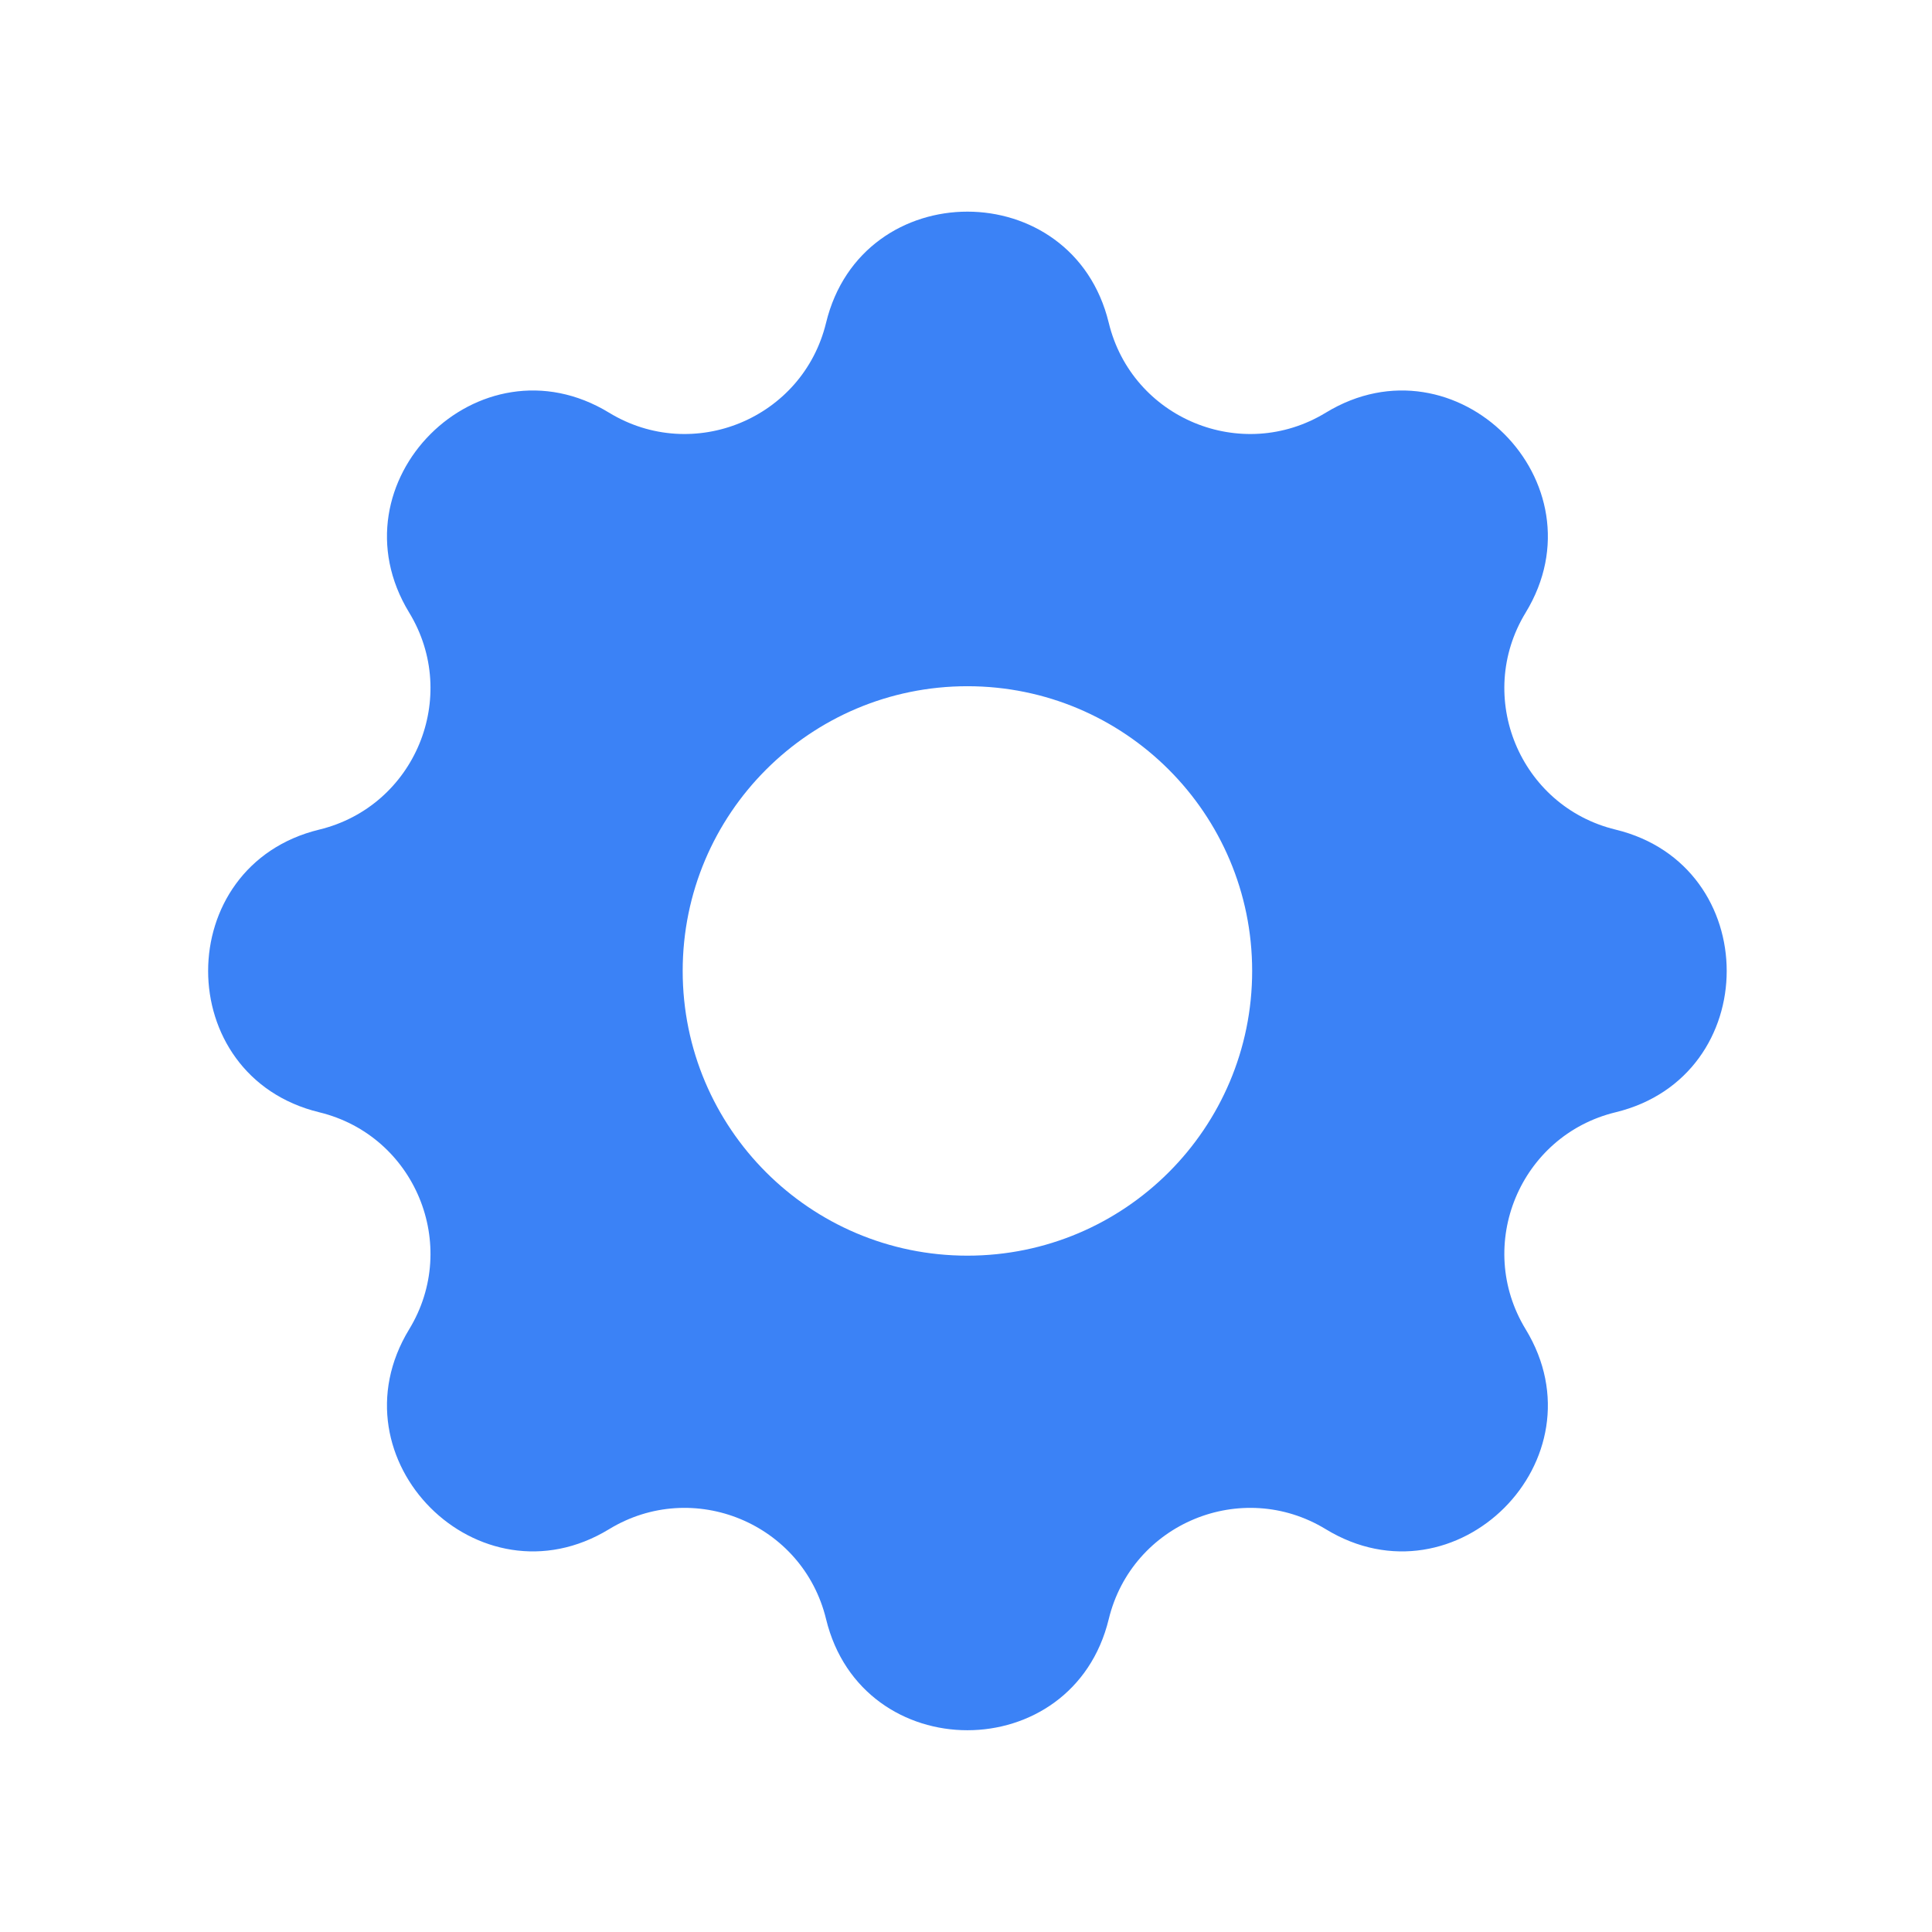 <svg width="70" height="70" viewBox="0 0 70 70" fill="none" xmlns="http://www.w3.org/2000/svg">
<path fill-rule="evenodd" clip-rule="evenodd" d="M40.172 11.695C38.869 6.326 31.233 6.326 29.93 11.695C29.088 15.164 25.115 16.809 22.067 14.952C17.349 12.078 11.95 17.477 14.825 22.195C16.681 25.242 15.036 29.216 11.567 30.058C6.199 31.361 6.199 38.997 11.567 40.3C15.036 41.142 16.681 45.116 14.825 48.163C11.95 52.881 17.349 58.281 22.067 55.406C25.115 53.549 29.088 55.195 29.93 58.663C31.233 64.032 38.869 64.032 40.172 58.663C41.014 55.195 44.988 53.549 48.036 55.406C52.754 58.281 58.153 52.881 55.278 48.163C53.421 45.116 55.067 41.142 58.535 40.3C63.904 38.997 63.904 31.361 58.535 30.058C55.067 29.216 53.421 25.242 55.278 22.195C58.153 17.477 52.754 12.078 48.036 14.952C44.988 16.809 41.014 15.164 40.172 11.695ZM35.051 45.495C40.749 45.495 45.368 40.877 45.368 35.179C45.368 29.481 40.749 24.863 35.051 24.863C29.354 24.863 24.735 29.481 24.735 35.179C24.735 40.877 29.354 45.495 35.051 45.495Z" fill="#3B82F6"/>
</svg>
